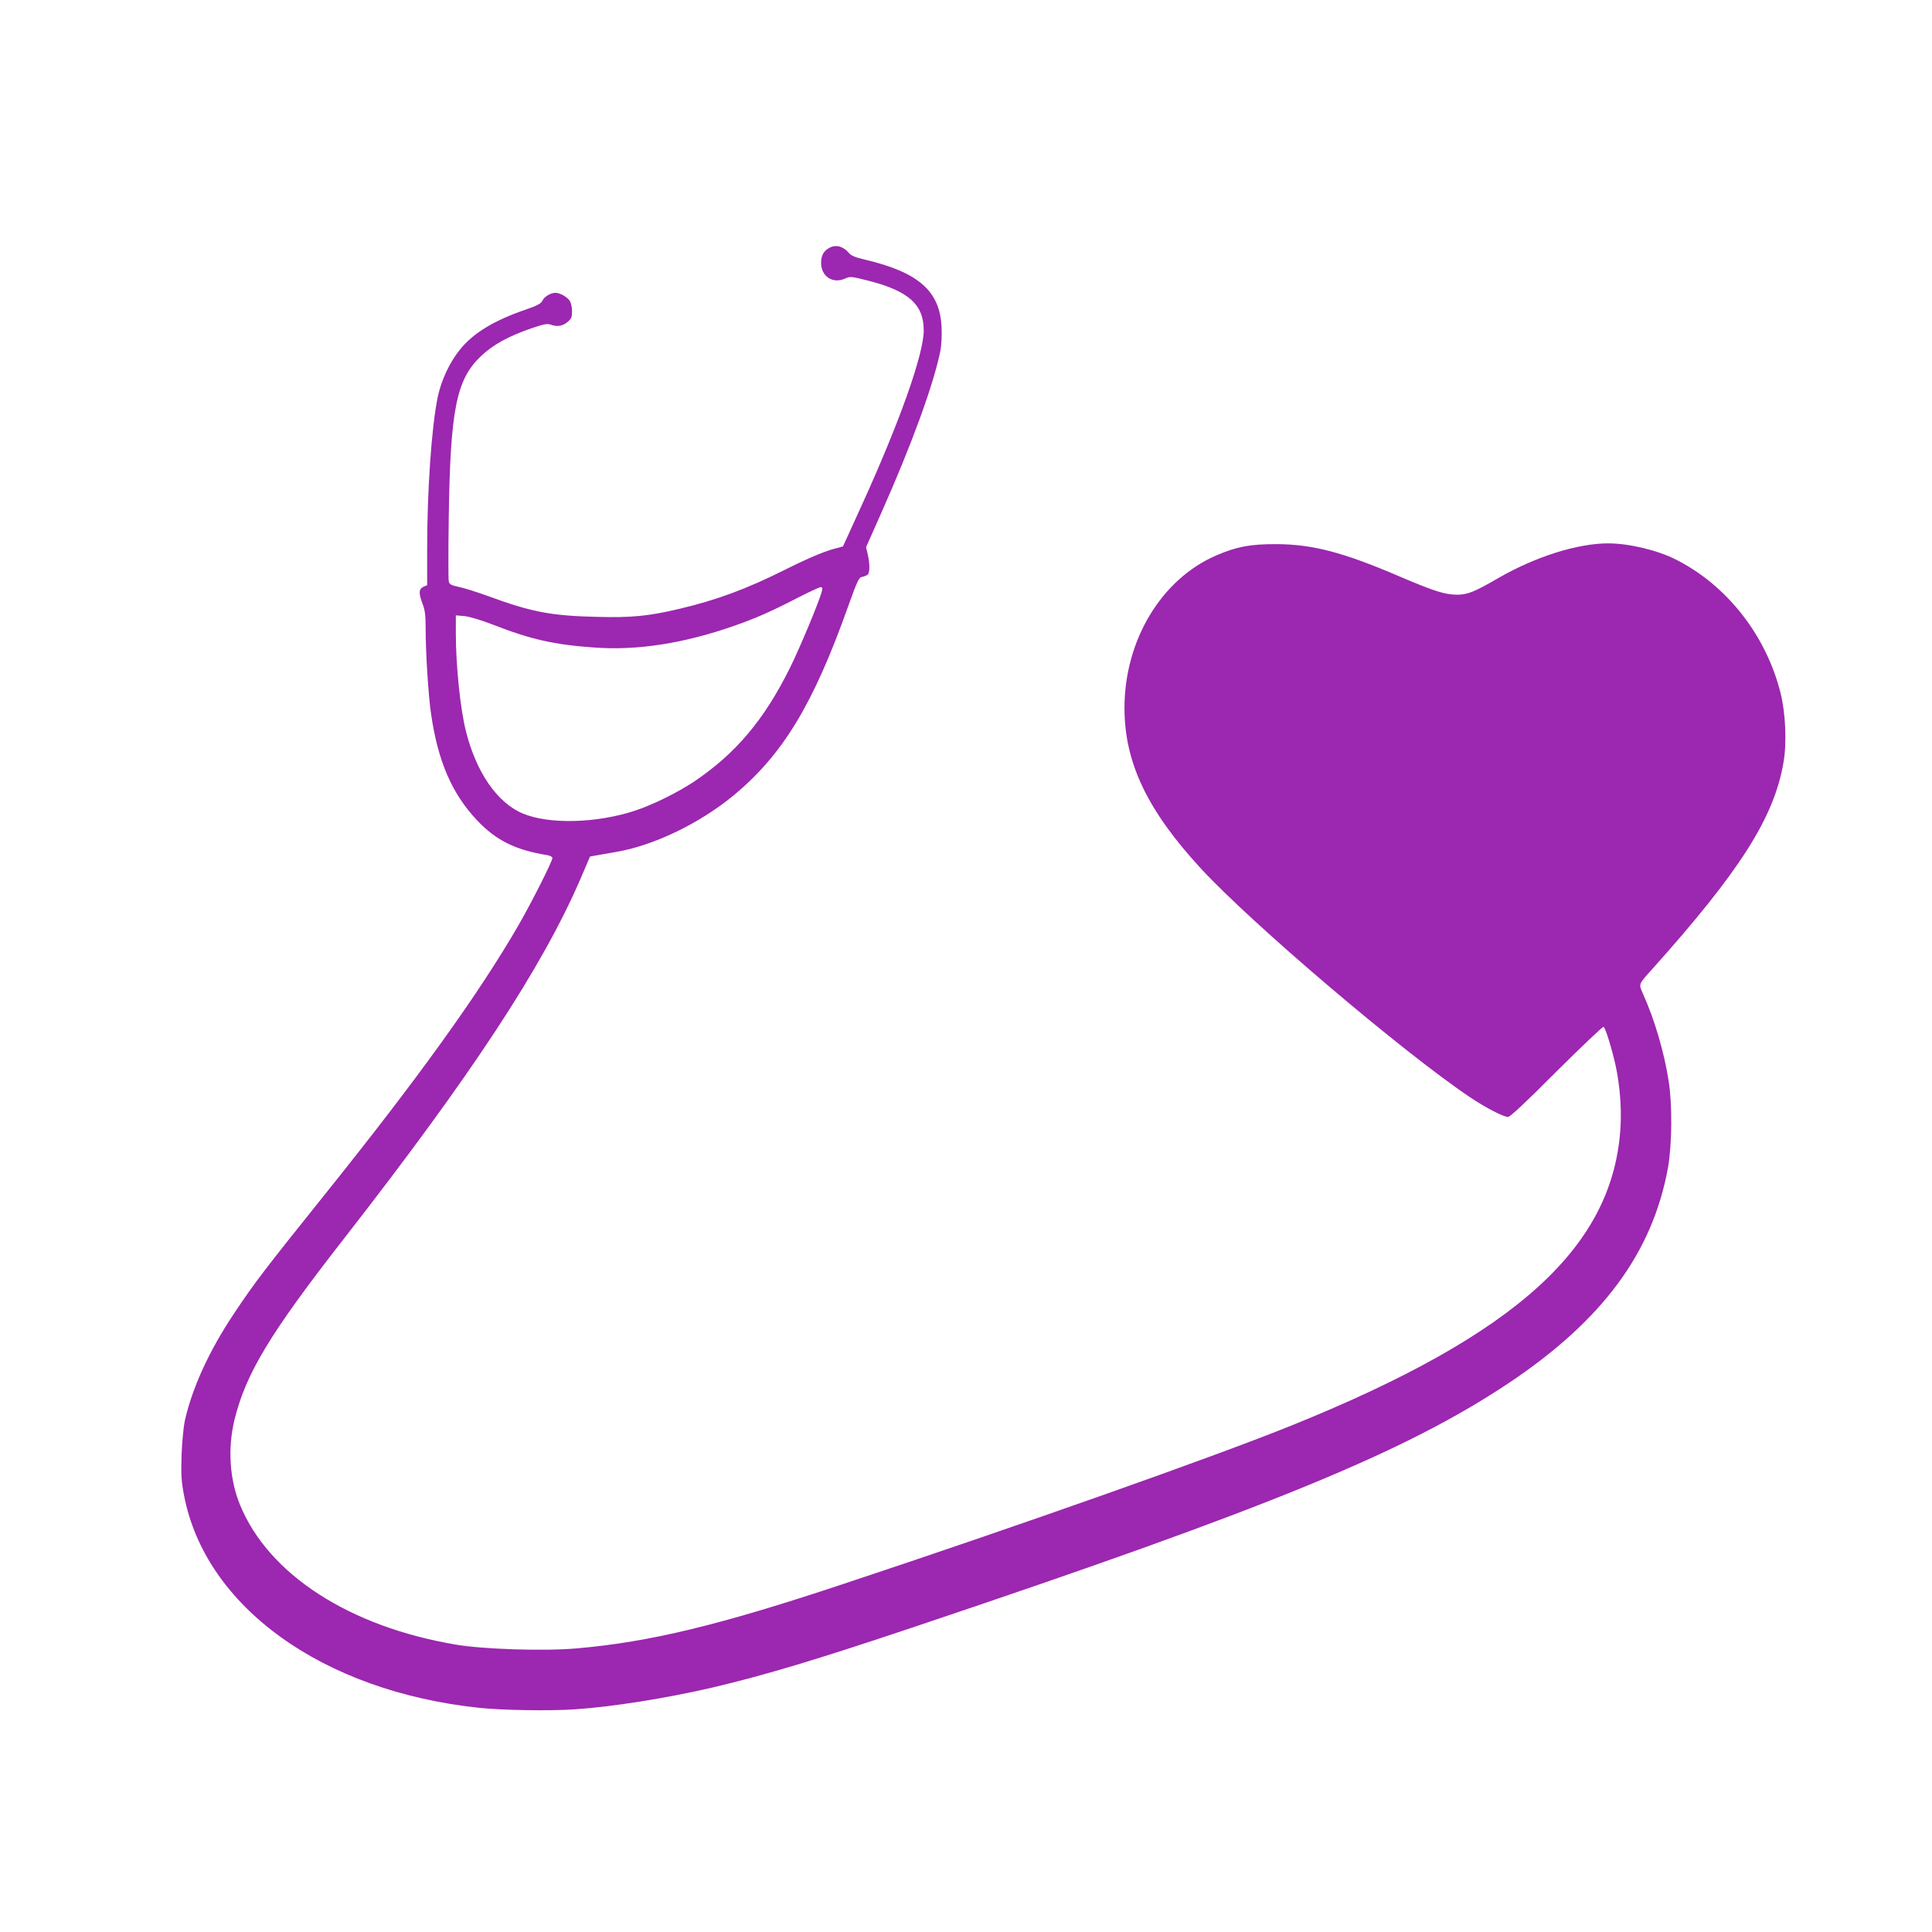 <?xml version="1.0" standalone="no"?>
<!DOCTYPE svg PUBLIC "-//W3C//DTD SVG 20010904//EN"
 "http://www.w3.org/TR/2001/REC-SVG-20010904/DTD/svg10.dtd">
<svg version="1.0" xmlns="http://www.w3.org/2000/svg"
 width="1280pt" height="1280pt" viewBox="0 0 1280 1280"
 preserveAspectRatio="xMidYMid meet">
<g transform="translate(0,1280) scale(0.1,-0.1)"
fill="#9c27b0" stroke="none">
<path d="M5495 11158 c-38 -20 -55 -51 -55 -100 0 -89 77 -140 158 -104 36 16
41 15 156 -14 266 -68 366 -158 366 -329 0 -157 -158 -603 -411 -1159 l-124
-272 -40 -11 c-75 -18 -180 -62 -339 -141 -261 -131 -460 -204 -706 -262 -203
-48 -316 -59 -545 -53 -301 7 -434 32 -719 137 -72 26 -159 54 -194 61 -52 11
-64 17 -69 37 -3 13 -3 200 0 415 10 724 50 923 214 1078 79 75 181 131 331
183 81 28 107 33 128 26 43 -17 81 -11 113 16 27 22 31 33 31 73 0 26 -7 56
-16 69 -18 26 -65 52 -94 52 -32 0 -75 -26 -87 -53 -9 -19 -34 -32 -118 -61
-203 -70 -339 -153 -425 -259 -71 -86 -127 -207 -150 -318 -41 -199 -70 -618
-70 -1010 l0 -236 -25 -11 c-31 -14 -32 -43 -5 -114 16 -41 20 -77 20 -163 0
-161 18 -445 36 -565 45 -313 138 -528 304 -704 125 -133 256 -198 463 -231
21 -3 37 -12 37 -19 0 -22 -139 -297 -225 -446 -262 -453 -662 -1010 -1280
-1780 -404 -504 -467 -586 -603 -790 -166 -248 -279 -495 -328 -715 -8 -38
-18 -140 -21 -225 -4 -132 -2 -171 16 -266 141 -740 919 -1300 1958 -1409 151
-16 463 -21 628 -10 248 16 606 73 917 145 351 83 691 185 1343 404 2341 785
3242 1155 3925 1609 626 417 959 867 1061 1432 27 154 29 418 4 575 -30 191
-93 405 -169 574 -30 68 -33 62 61 166 582 650 807 1004 869 1368 23 131 14
329 -20 463 -96 382 -357 713 -693 882 -122 62 -311 107 -448 107 -203 0 -479
-87 -725 -228 -162 -94 -207 -112 -276 -112 -80 0 -153 23 -382 121 -373 160
-575 213 -817 214 -173 0 -260 -16 -395 -74 -366 -157 -610 -563 -610 -1012 0
-361 151 -678 507 -1064 339 -367 1336 -1215 1783 -1515 101 -68 221 -130 251
-130 14 0 115 94 321 301 166 165 306 298 312 296 12 -5 55 -144 80 -257 27
-125 39 -272 33 -395 -41 -800 -681 -1384 -2182 -1990 -505 -204 -1794 -660
-2970 -1050 -818 -272 -1280 -384 -1765 -426 -214 -19 -619 -6 -800 25 -706
119 -1240 465 -1429 924 -70 168 -83 376 -38 563 75 308 234 572 723 1199 847
1086 1317 1801 1571 2390 l62 145 38 7 c21 4 80 14 131 23 252 42 556 189 782
375 326 270 528 602 760 1255 60 168 71 190 92 193 12 2 29 9 36 14 15 13 16
71 1 135 l-11 48 100 225 c203 456 349 857 393 1079 6 33 10 102 7 153 -10
239 -152 364 -508 448 -62 14 -90 26 -105 43 -37 45 -88 59 -130 35z m-50
-2275 c-16 -65 -143 -369 -210 -505 -173 -349 -360 -570 -639 -758 -106 -70
-269 -151 -386 -190 -257 -85 -574 -93 -748 -19 -169 72 -307 273 -375 544
-37 146 -67 435 -67 648 l0 120 58 -5 c35 -4 109 -26 192 -58 245 -96 405
-132 667 -150 286 -21 593 27 928 144 140 49 247 96 413 182 80 41 151 74 159
74 12 0 13 -7 8 -27z"/>
</g>
</svg>
